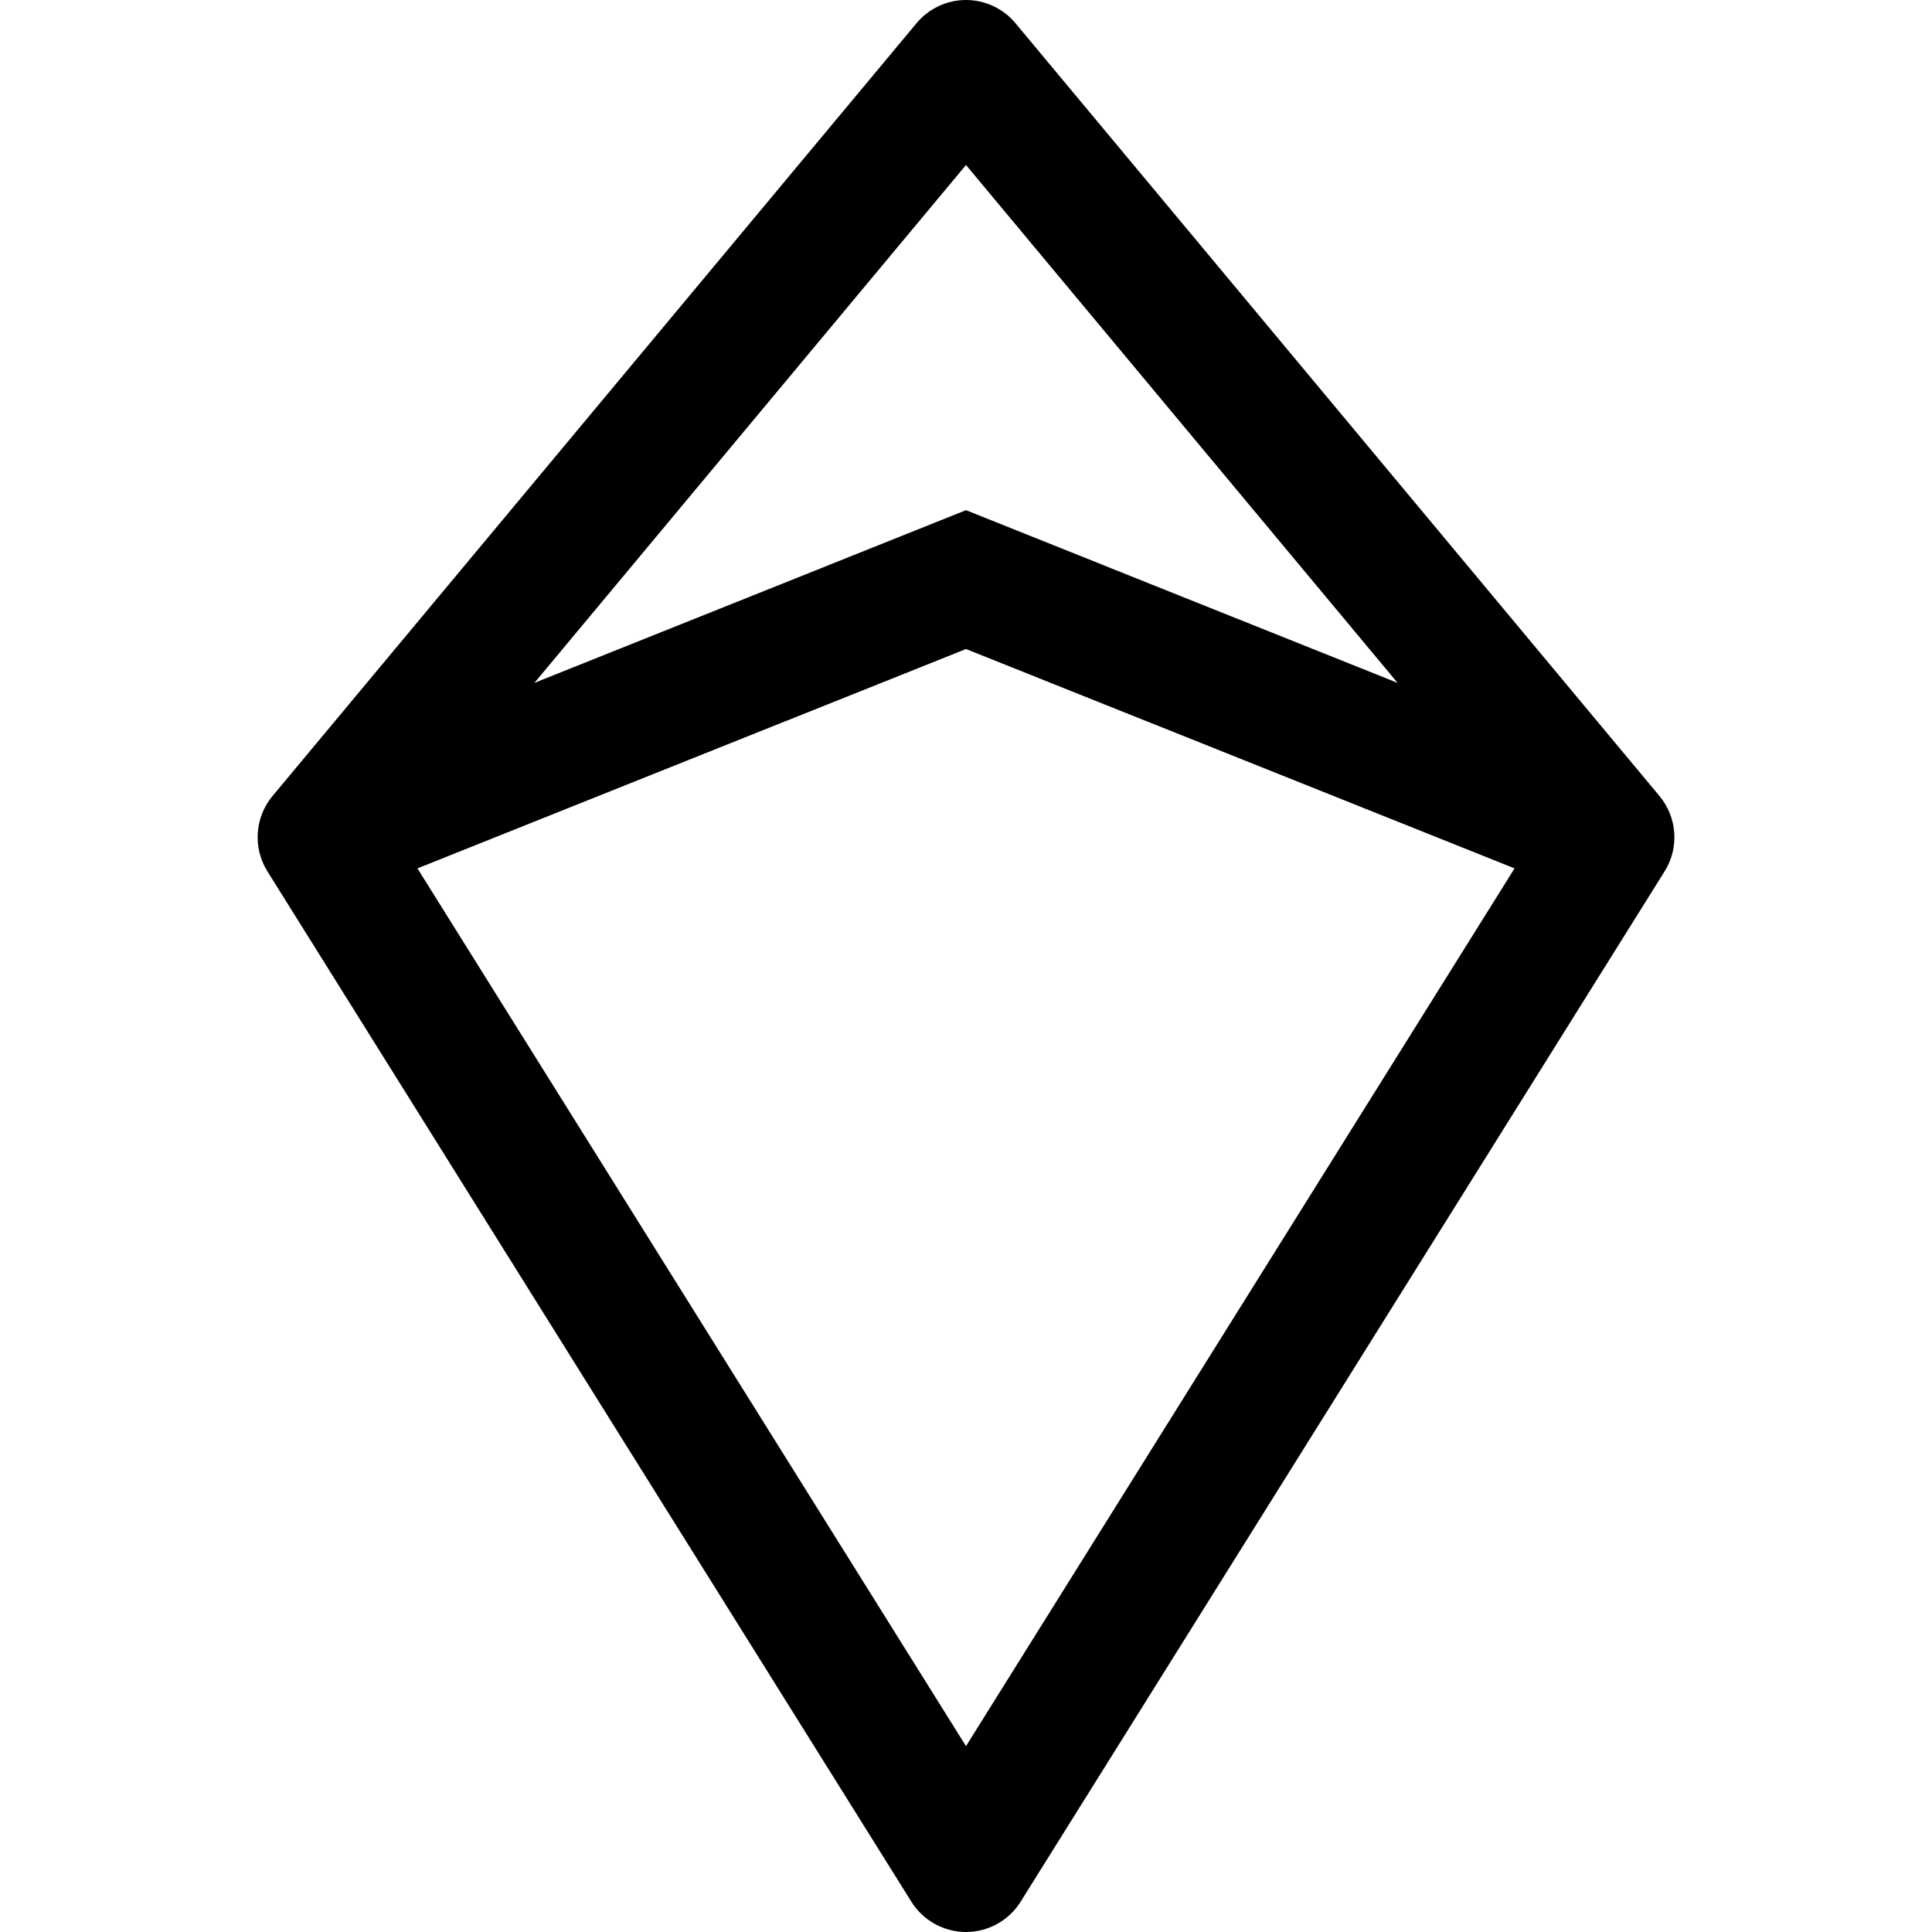 <?xml version="1.0" encoding="utf-8"?><!-- Uploaded to: SVG Repo, www.svgrepo.com, Generator: SVG Repo Mixer Tools -->
<svg width="800px" height="800px" viewBox="0 0 15 15" fill="none" xmlns="http://www.w3.org/2000/svg">
<path fill-rule="evenodd" clip-rule="evenodd" d="M7.5 0C7.648 0 7.789 0.066 7.884 0.18L12.884 6.18C13.022 6.346 13.039 6.582 12.924 6.765L7.924 14.765C7.833 14.911 7.672 15 7.5 15C7.328 15 7.167 14.911 7.076 14.765L2.076 6.765C1.962 6.582 1.978 6.346 2.116 6.18L7.116 0.18C7.211 0.066 7.352 0 7.5 0ZM3.241 6.742L7.5 5.039L11.759 6.742L7.5 13.557L3.241 6.742ZM10.851 5.302L7.5 3.961L4.149 5.302L7.5 1.281L10.851 5.302Z" fill="#000000"/>
</svg>